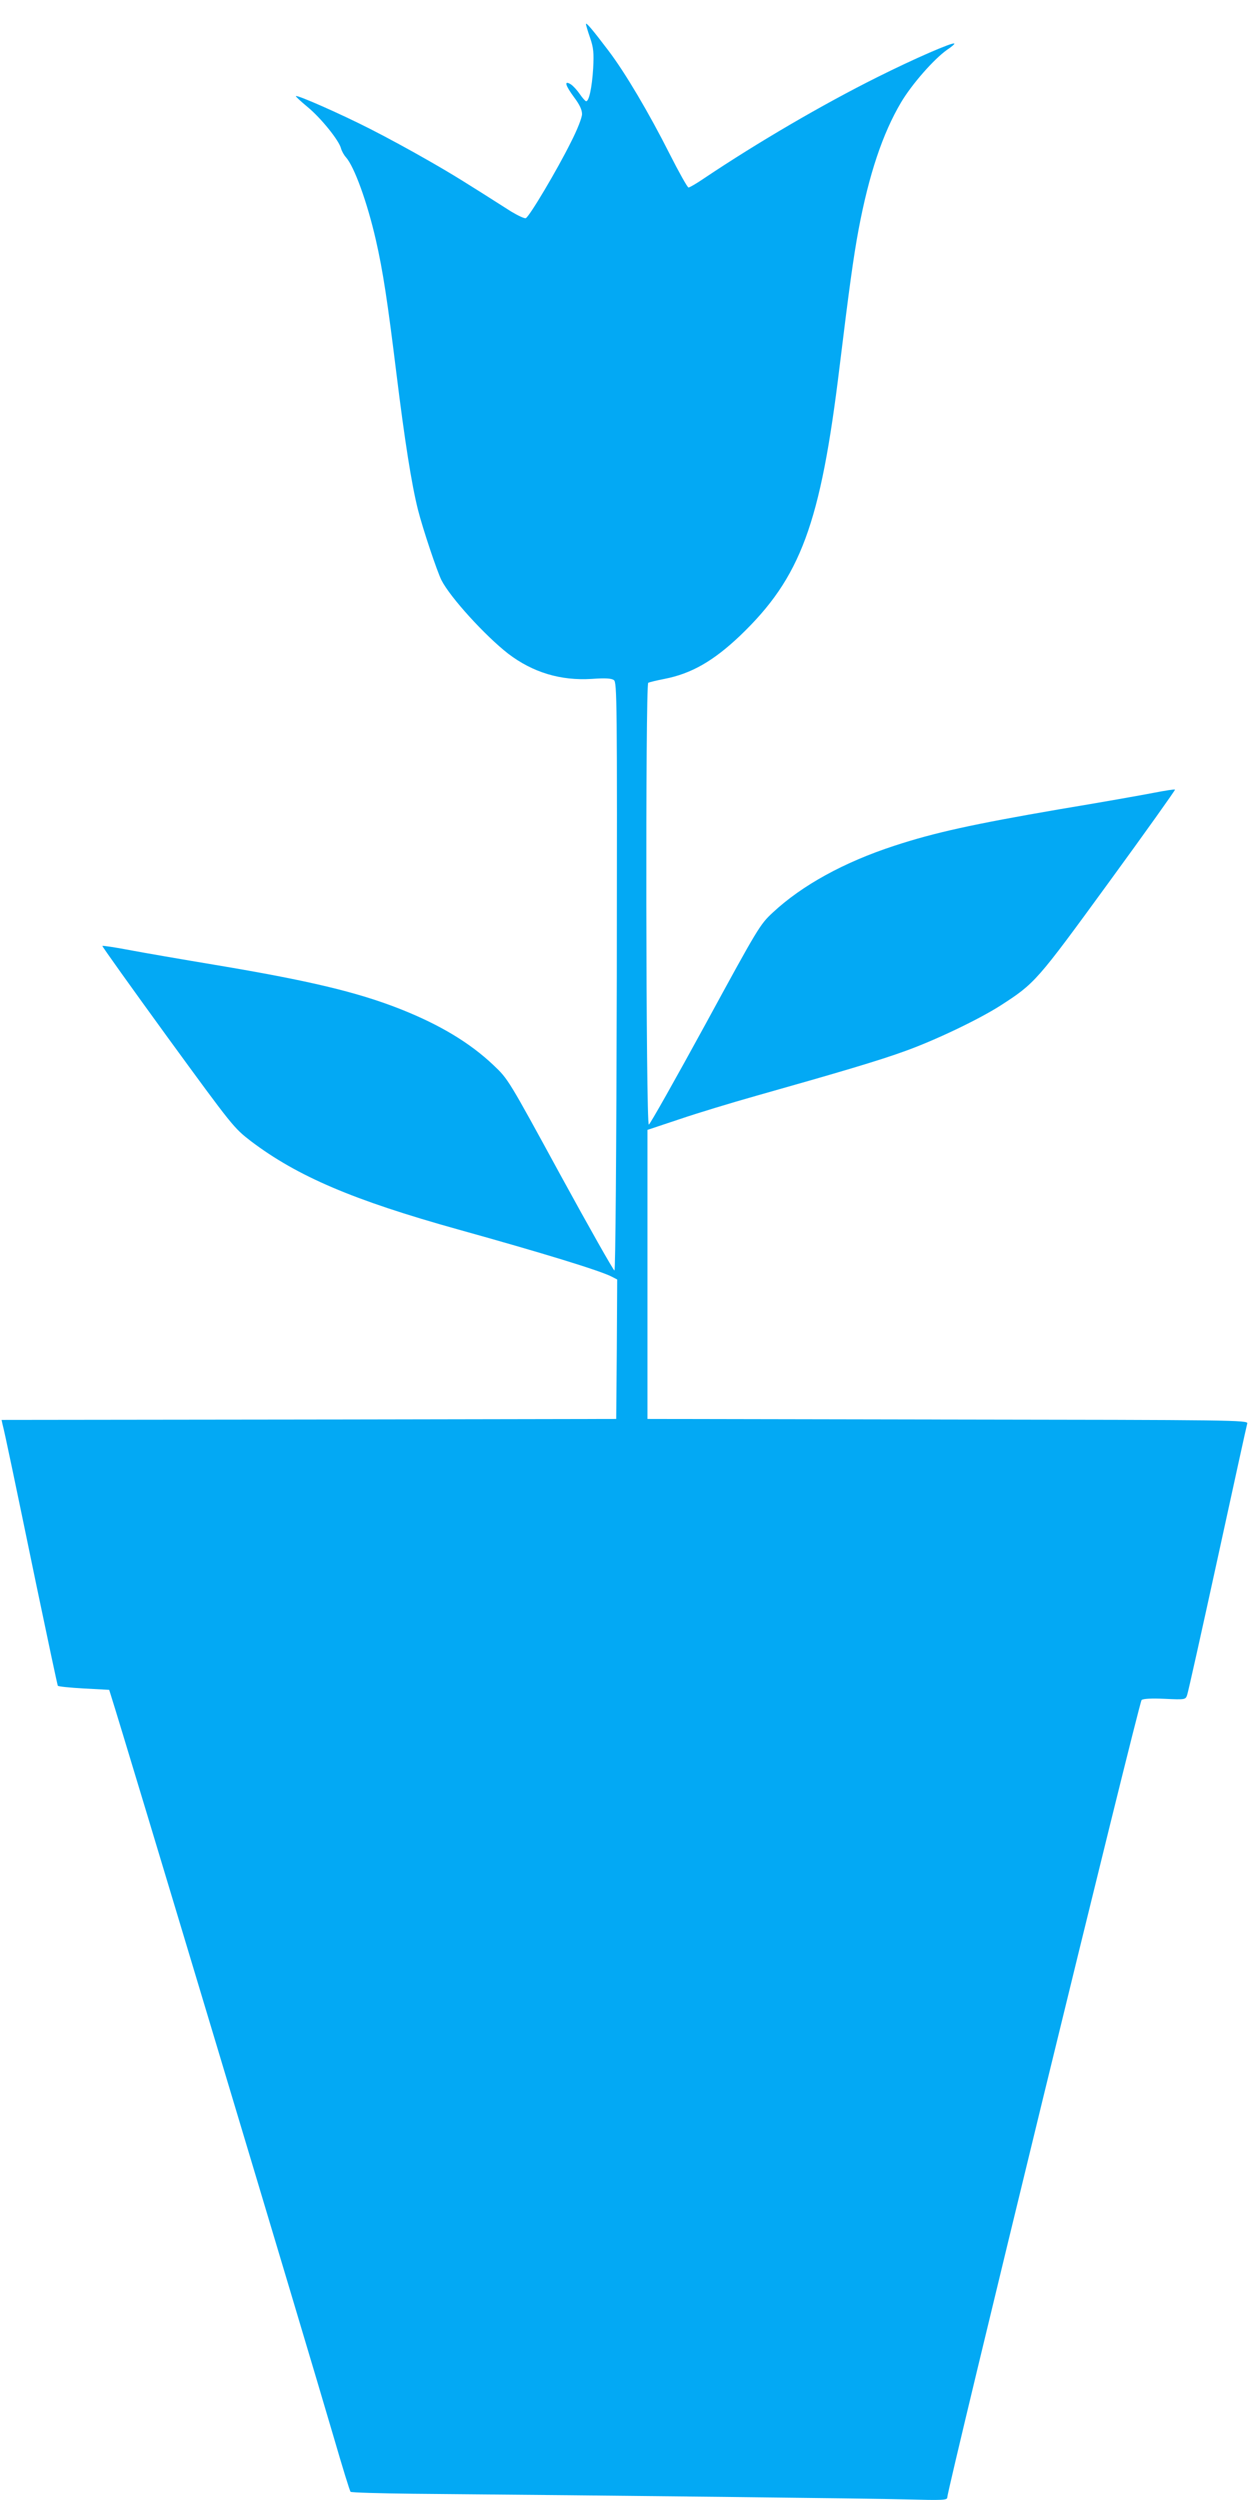 <?xml version="1.0" standalone="no"?>
<!DOCTYPE svg PUBLIC "-//W3C//DTD SVG 20010904//EN"
 "http://www.w3.org/TR/2001/REC-SVG-20010904/DTD/svg10.dtd">
<svg version="1.0" xmlns="http://www.w3.org/2000/svg"
 width="640pt" height="1280pt" viewBox="0 0 640 1280"
 preserveAspectRatio="xMidYMid meet">
<g transform="translate(0,1280) scale(0.1,-0.1)"
fill="#03a9f4" stroke="none">
<path d="M3000 12677 c0 -4 9 -36 21 -70 18 -52 20 -77 16 -157 -6 -99 -22
-173 -37 -168 -5 2 -19 18 -32 37 -13 19 -33 41 -45 49 -37 23 -29 -5 17 -67
27 -36 40 -63 40 -85 0 -18 -24 -80 -58 -146 -69 -139 -212 -380 -230 -387 -6
-3 -40 13 -75 34 -240 153 -301 191 -429 264 -78 45 -210 117 -293 159 -147
75 -373 175 -380 168 -2 -2 25 -27 60 -56 68 -56 161 -171 171 -212 4 -14 15
-34 25 -45 43 -48 109 -230 153 -422 37 -161 61 -322 106 -688 42 -340 77
-564 110 -695 25 -99 98 -316 120 -360 45 -89 225 -286 342 -377 126 -96 268
-139 428 -129 70 5 100 3 113 -6 16 -12 17 -98 15 -1518 -2 -914 -7 -1505 -12
-1505 -5 0 -130 221 -277 490 -266 488 -267 490 -342 561 -122 116 -278 209
-481 289 -219 86 -467 145 -946 225 -168 28 -365 62 -439 76 -73 14 -135 23
-137 21 -2 -2 148 -212 334 -468 334 -458 339 -464 427 -532 238 -180 523
-302 1061 -452 431 -120 728 -211 787 -242 l27 -14 -2 -357 -3 -357 -1574 -3
-1573 -2 5 -23 c11 -40 64 -295 172 -817 59 -283 109 -518 111 -521 2 -4 62
-10 133 -14 l130 -7 10 -32 c64 -200 996 -3303 1141 -3799 43 -148 81 -272 85
-275 4 -4 147 -8 318 -10 1028 -9 2352 -24 2530 -29 183 -5 207 -4 207 10 0
42 982 4073 995 4083 9 7 52 9 119 6 104 -5 106 -4 114 19 5 13 75 328 156
699 81 371 149 683 152 692 5 17 -74 18 -1533 20 l-1538 3 0 740 0 740 165 55
c91 31 266 84 390 119 432 122 630 181 757 227 158 56 381 163 493 234 180
116 186 123 557 632 189 259 341 473 339 475 -2 3 -51 -5 -108 -16 -56 -11
-276 -50 -487 -85 -441 -76 -637 -119 -841 -186 -258 -84 -474 -203 -623 -342
-66 -61 -75 -76 -345 -572 -153 -280 -283 -511 -290 -514 -15 -5 -18 2253 -3
2262 5 3 42 12 83 20 138 27 250 91 387 221 311 298 412 571 510 1380 49 401
71 561 97 700 53 282 123 491 217 650 55 93 168 222 236 270 23 15 40 30 37
32 -8 8 -200 -75 -396 -173 -280 -140 -609 -332 -885 -517 -38 -26 -74 -47
-80 -47 -5 0 -49 78 -97 173 -105 208 -227 415 -313 528 -81 107 -114 146
-115 136z"/>
</g>
</svg>
